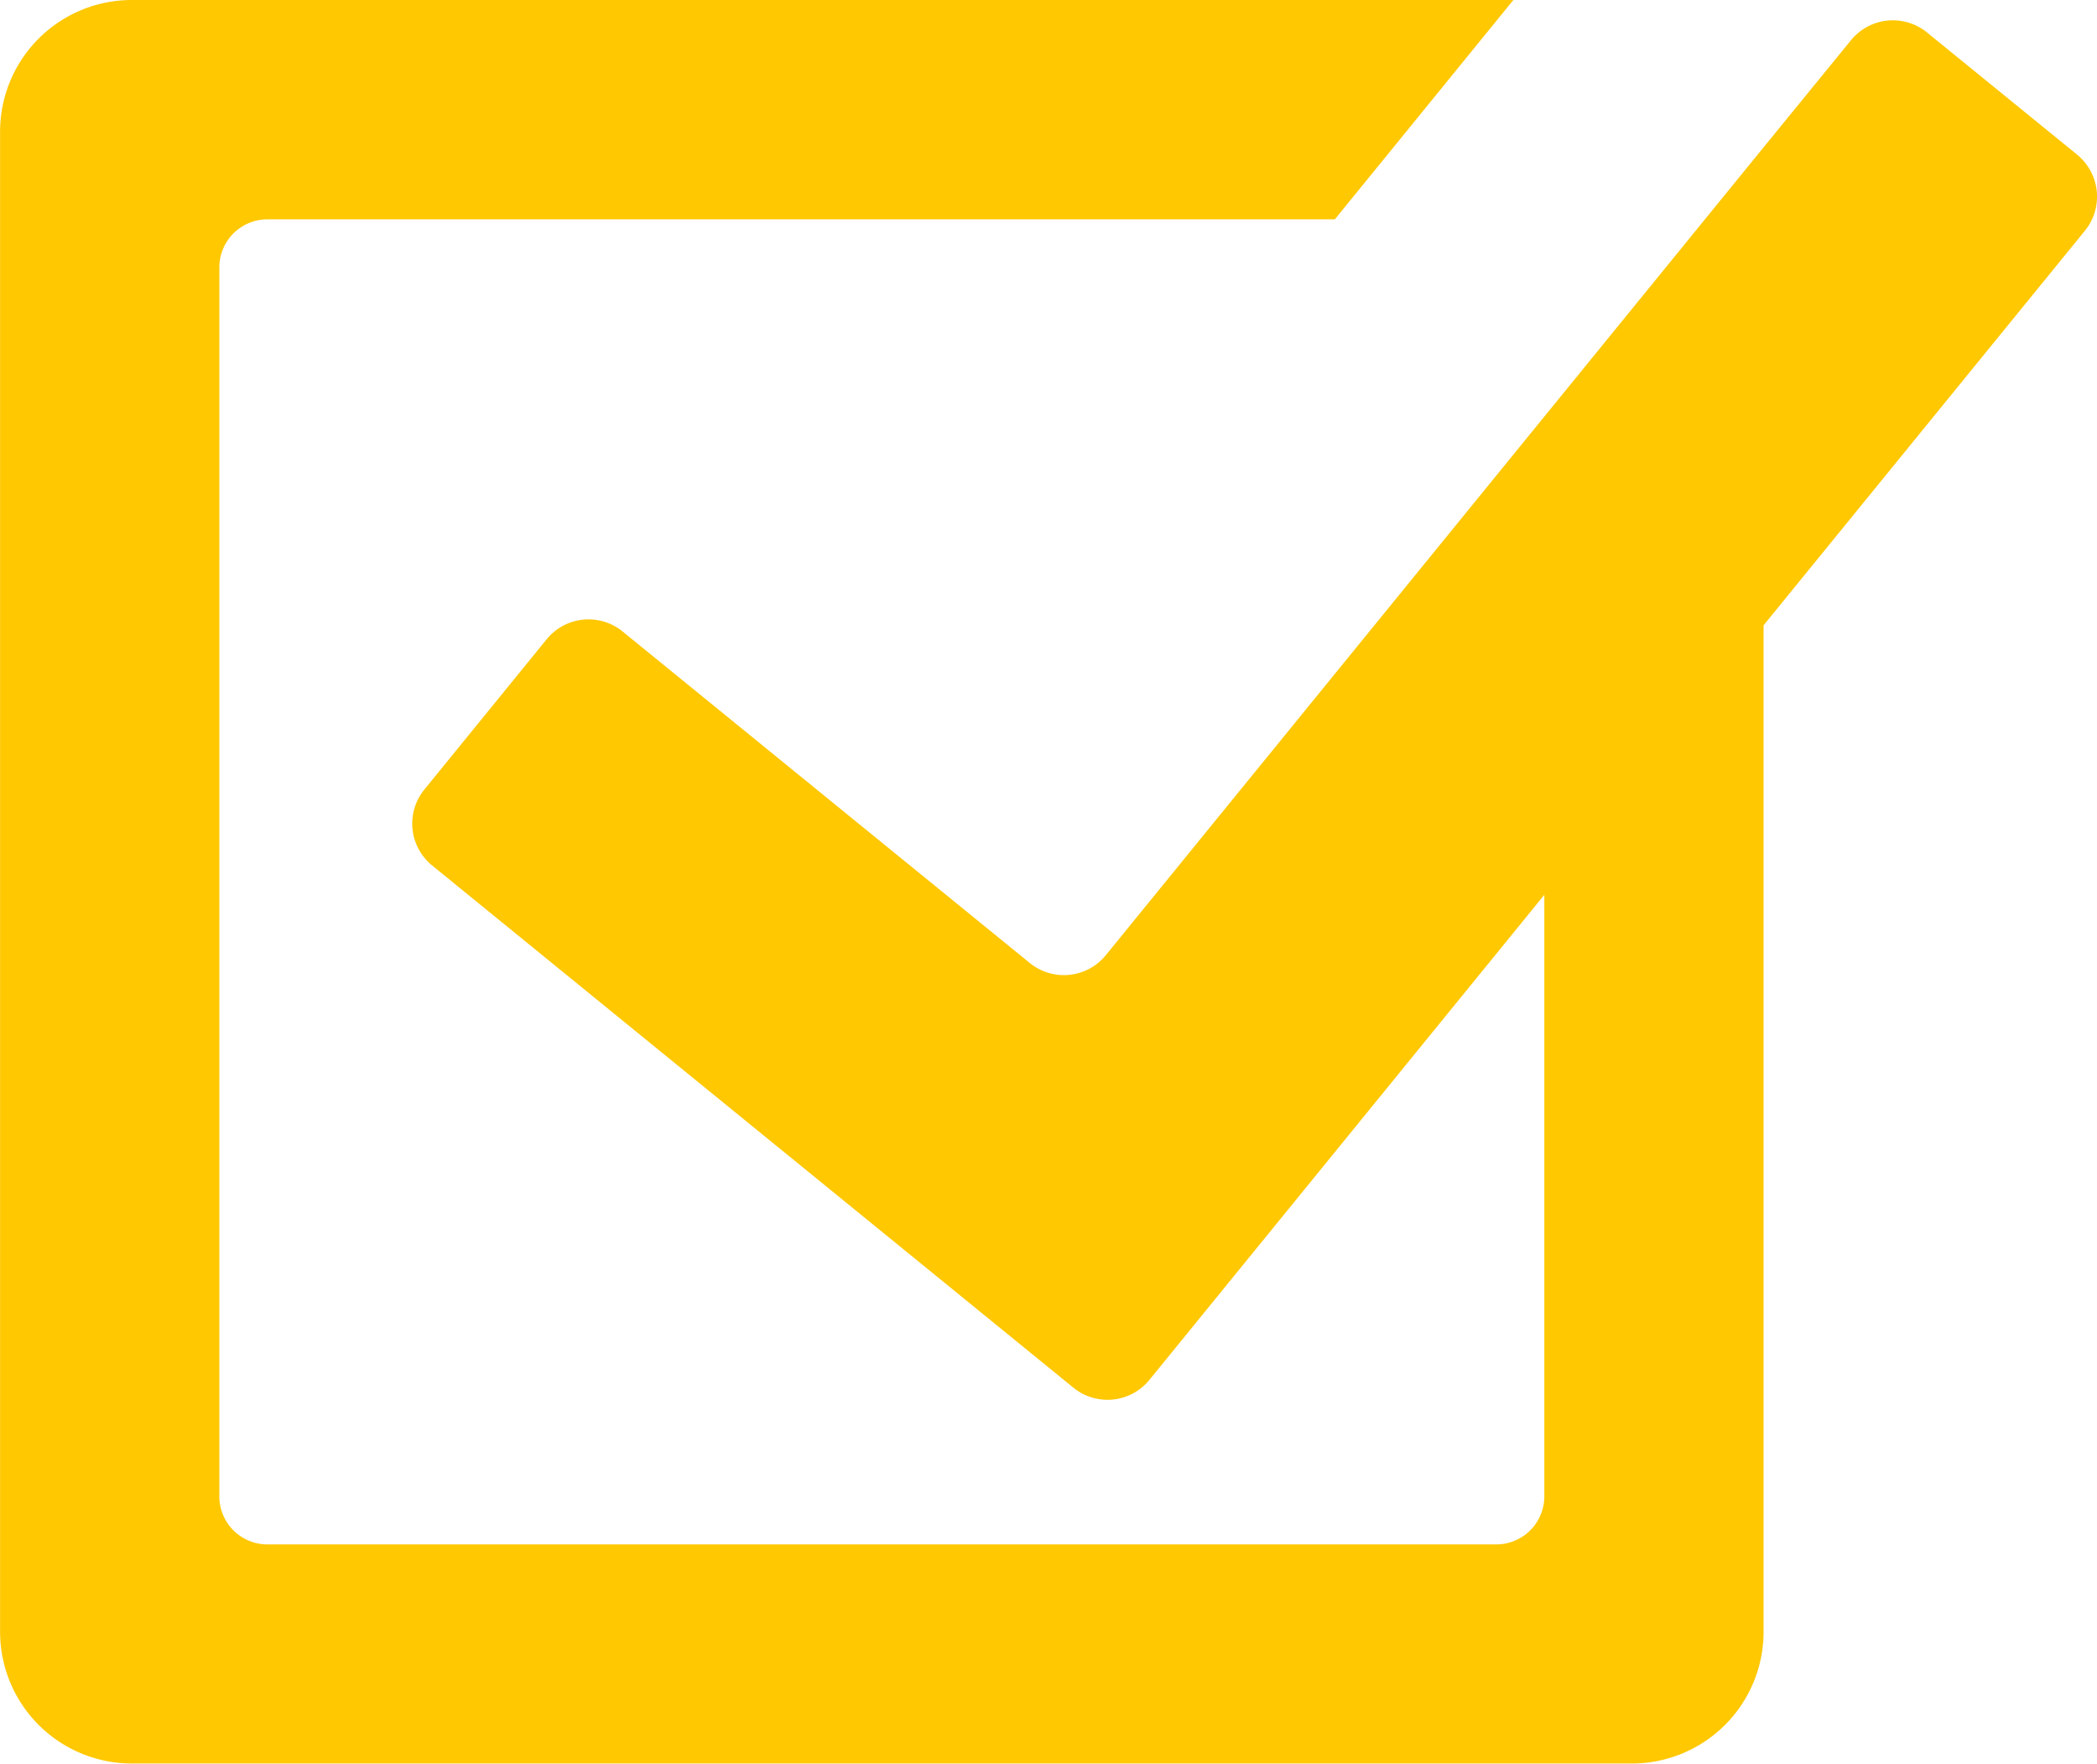 <svg xmlns="http://www.w3.org/2000/svg" width="26.617" height="22.385" viewBox="0 0 26.617 22.385"><path id="noun-checkmark-5488665" d="M271.181,303.262l-1.907-1.552a.686.686,0,0,0-.964.1L267.2,303.17l-2.784,3.419-5.564,6.834a.686.686,0,0,1-.964.1l-5.17-4.209a.685.685,0,0,0-.964.1l-1.212,1.489-.34.418a.685.685,0,0,0,.1.964l8.139,6.628a.686.686,0,0,0,.965-.1l5.012-6.156v7.636a.61.61,0,0,1-.609.609h-15.6a.61.61,0,0,1-.609-.609v-15.6a.61.61,0,0,1,.609-.61h13.55l2.266-2.784H246.489a1.672,1.672,0,0,0-1.672,1.672v19.04a1.672,1.672,0,0,0,1.672,1.672h19.04a1.672,1.672,0,0,0,1.672-1.672V309.236l4.079-5.009a.686.686,0,0,0-.1-.965Z" transform="translate(-244.816 -301.299)" fill="#ffc801"></path></svg>